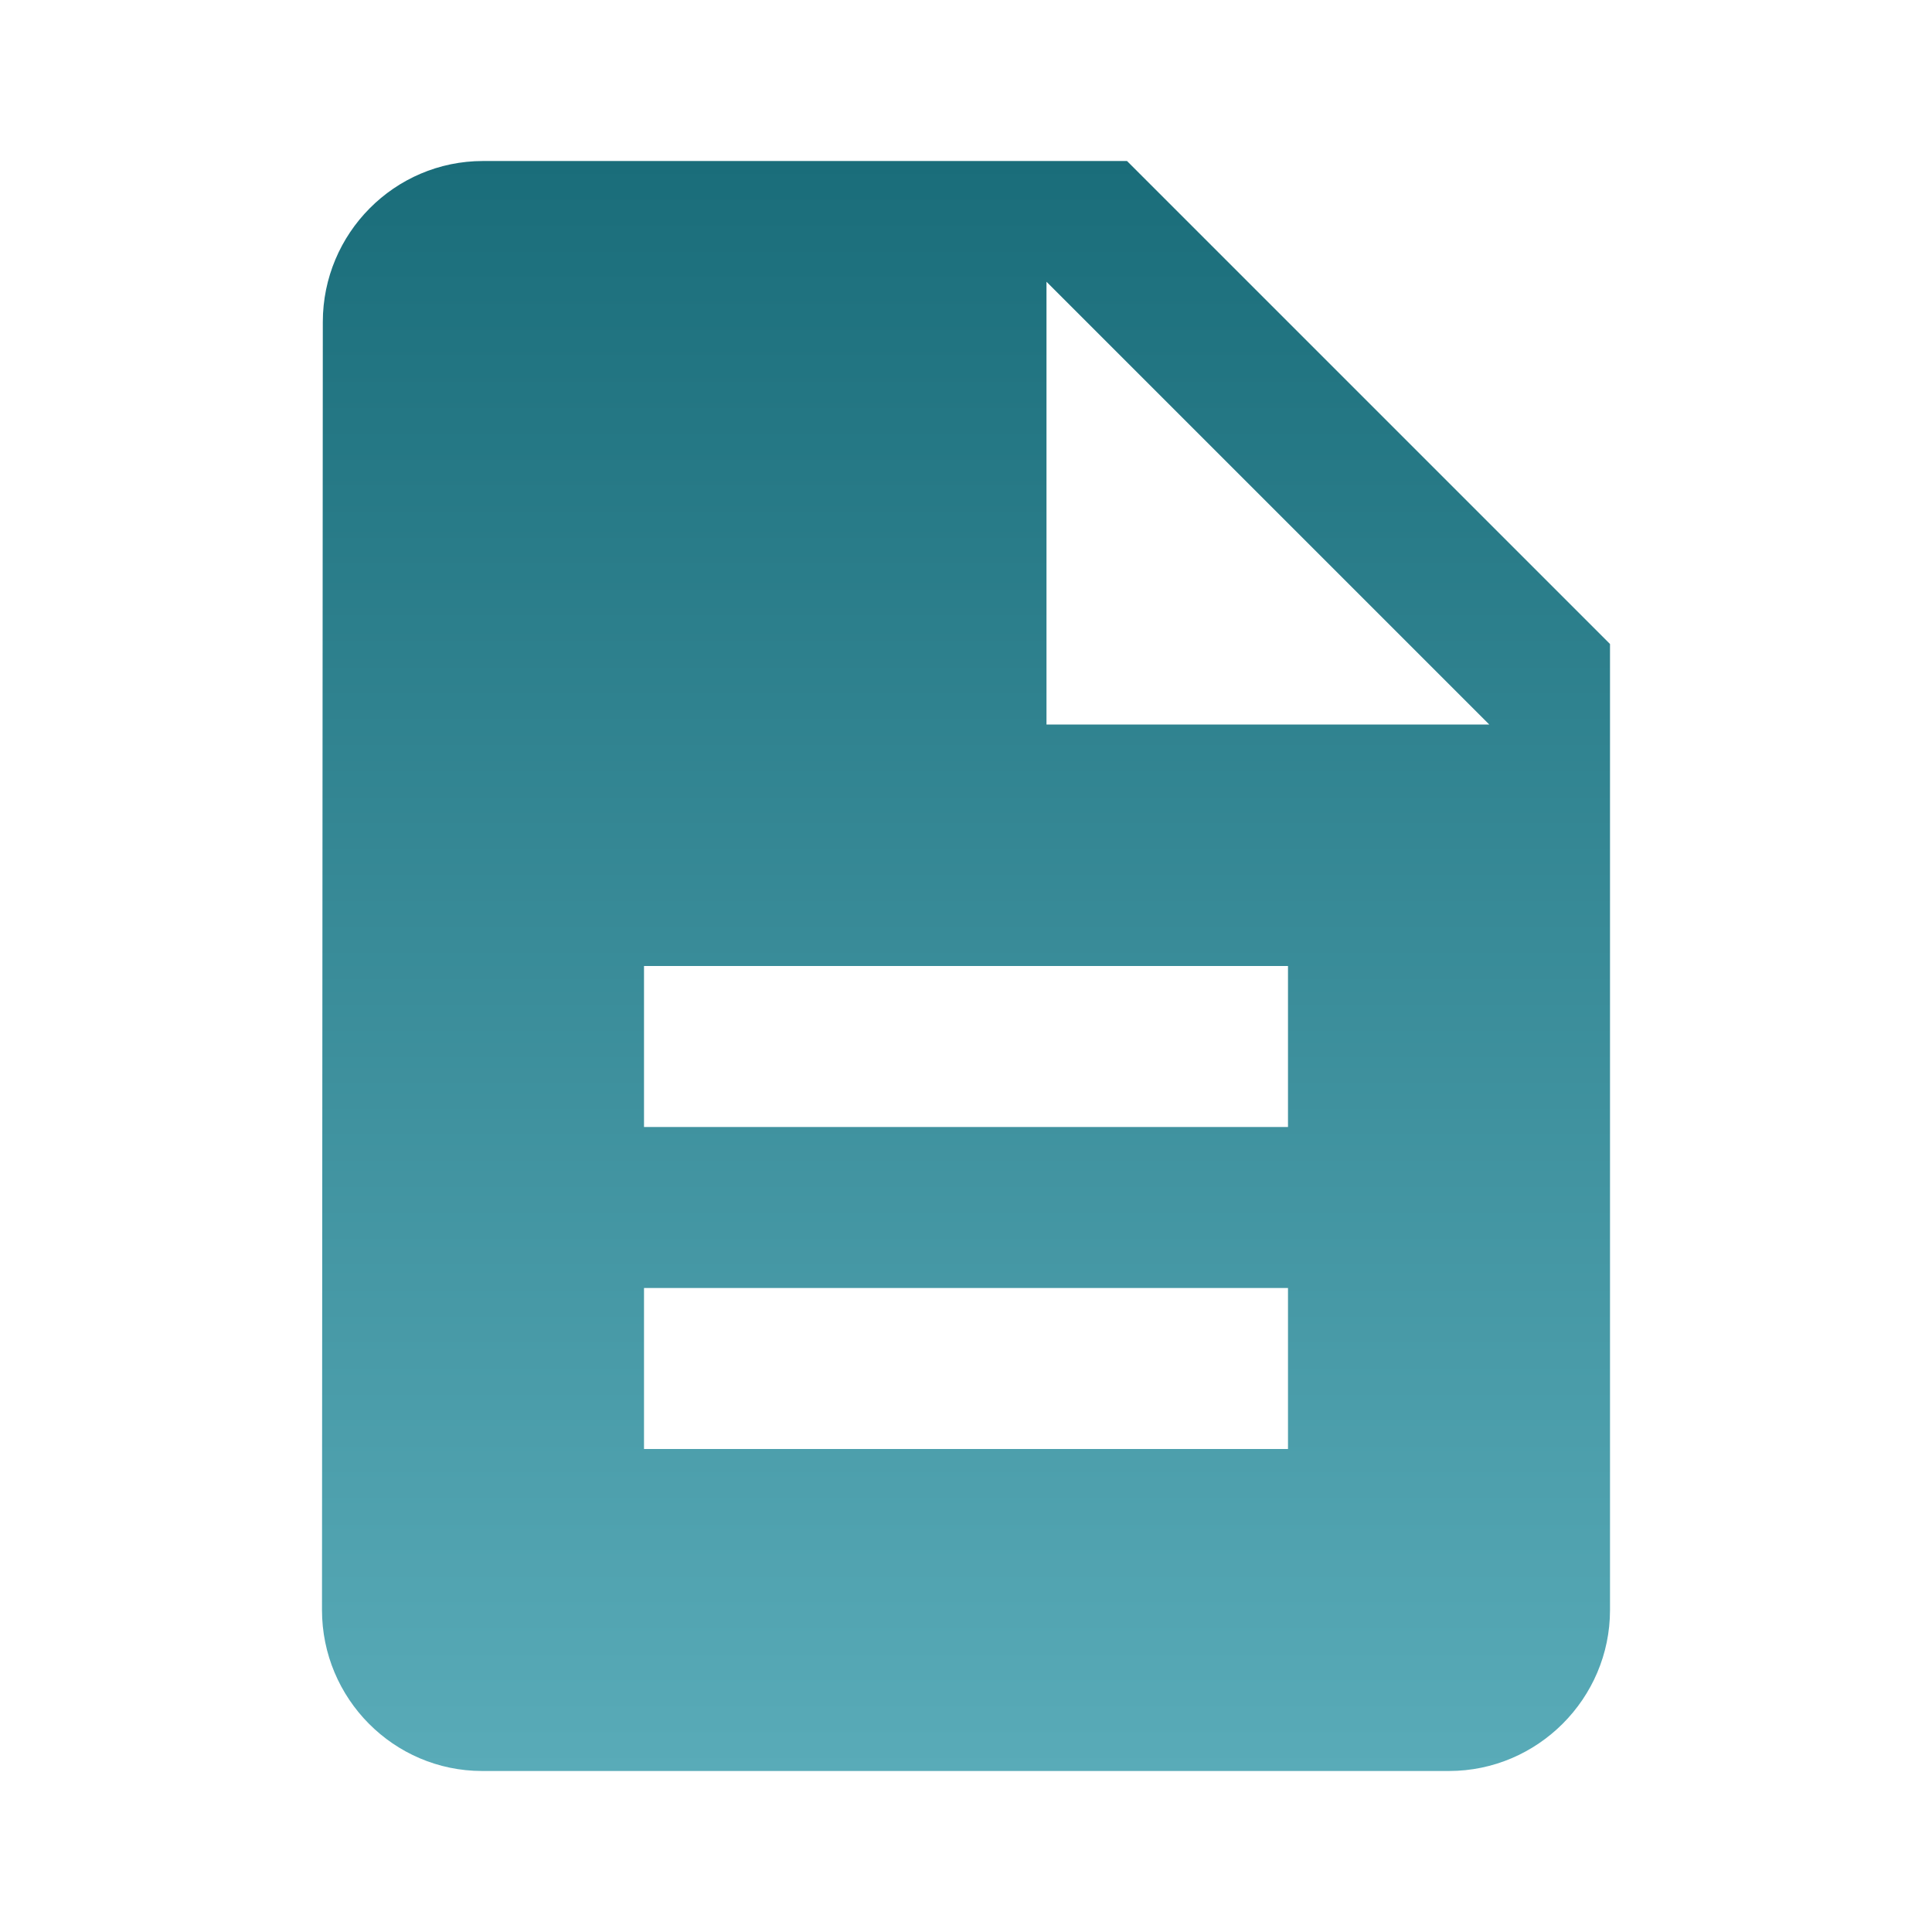 <svg width="80" height="80" viewBox="0 0 80 80" fill="none" xmlns="http://www.w3.org/2000/svg">
<path d="M46.667 6.667H20C16.333 6.667 13.367 9.667 13.367 13.333L13.333 66.667C13.333 70.333 16.3 73.333 19.967 73.333H60C63.667 73.333 66.667 70.333 66.667 66.667V26.667L46.667 6.667ZM53.333 60H26.667V53.333H53.333V60ZM53.333 46.667H26.667V40H53.333V46.667ZM43.333 30V11.667L61.667 30H43.333Z" fill="url(#paint0_linear)"/>
<defs>
<linearGradient id="paint0_linear" x1="40" y1="6.667" x2="40" y2="73.333" gradientUnits="userSpaceOnUse">
<stop stop-color="#1A6D7A"/>
<stop offset="1" stop-color="#59ABB8"/>
</linearGradient>
</defs>
</svg>
